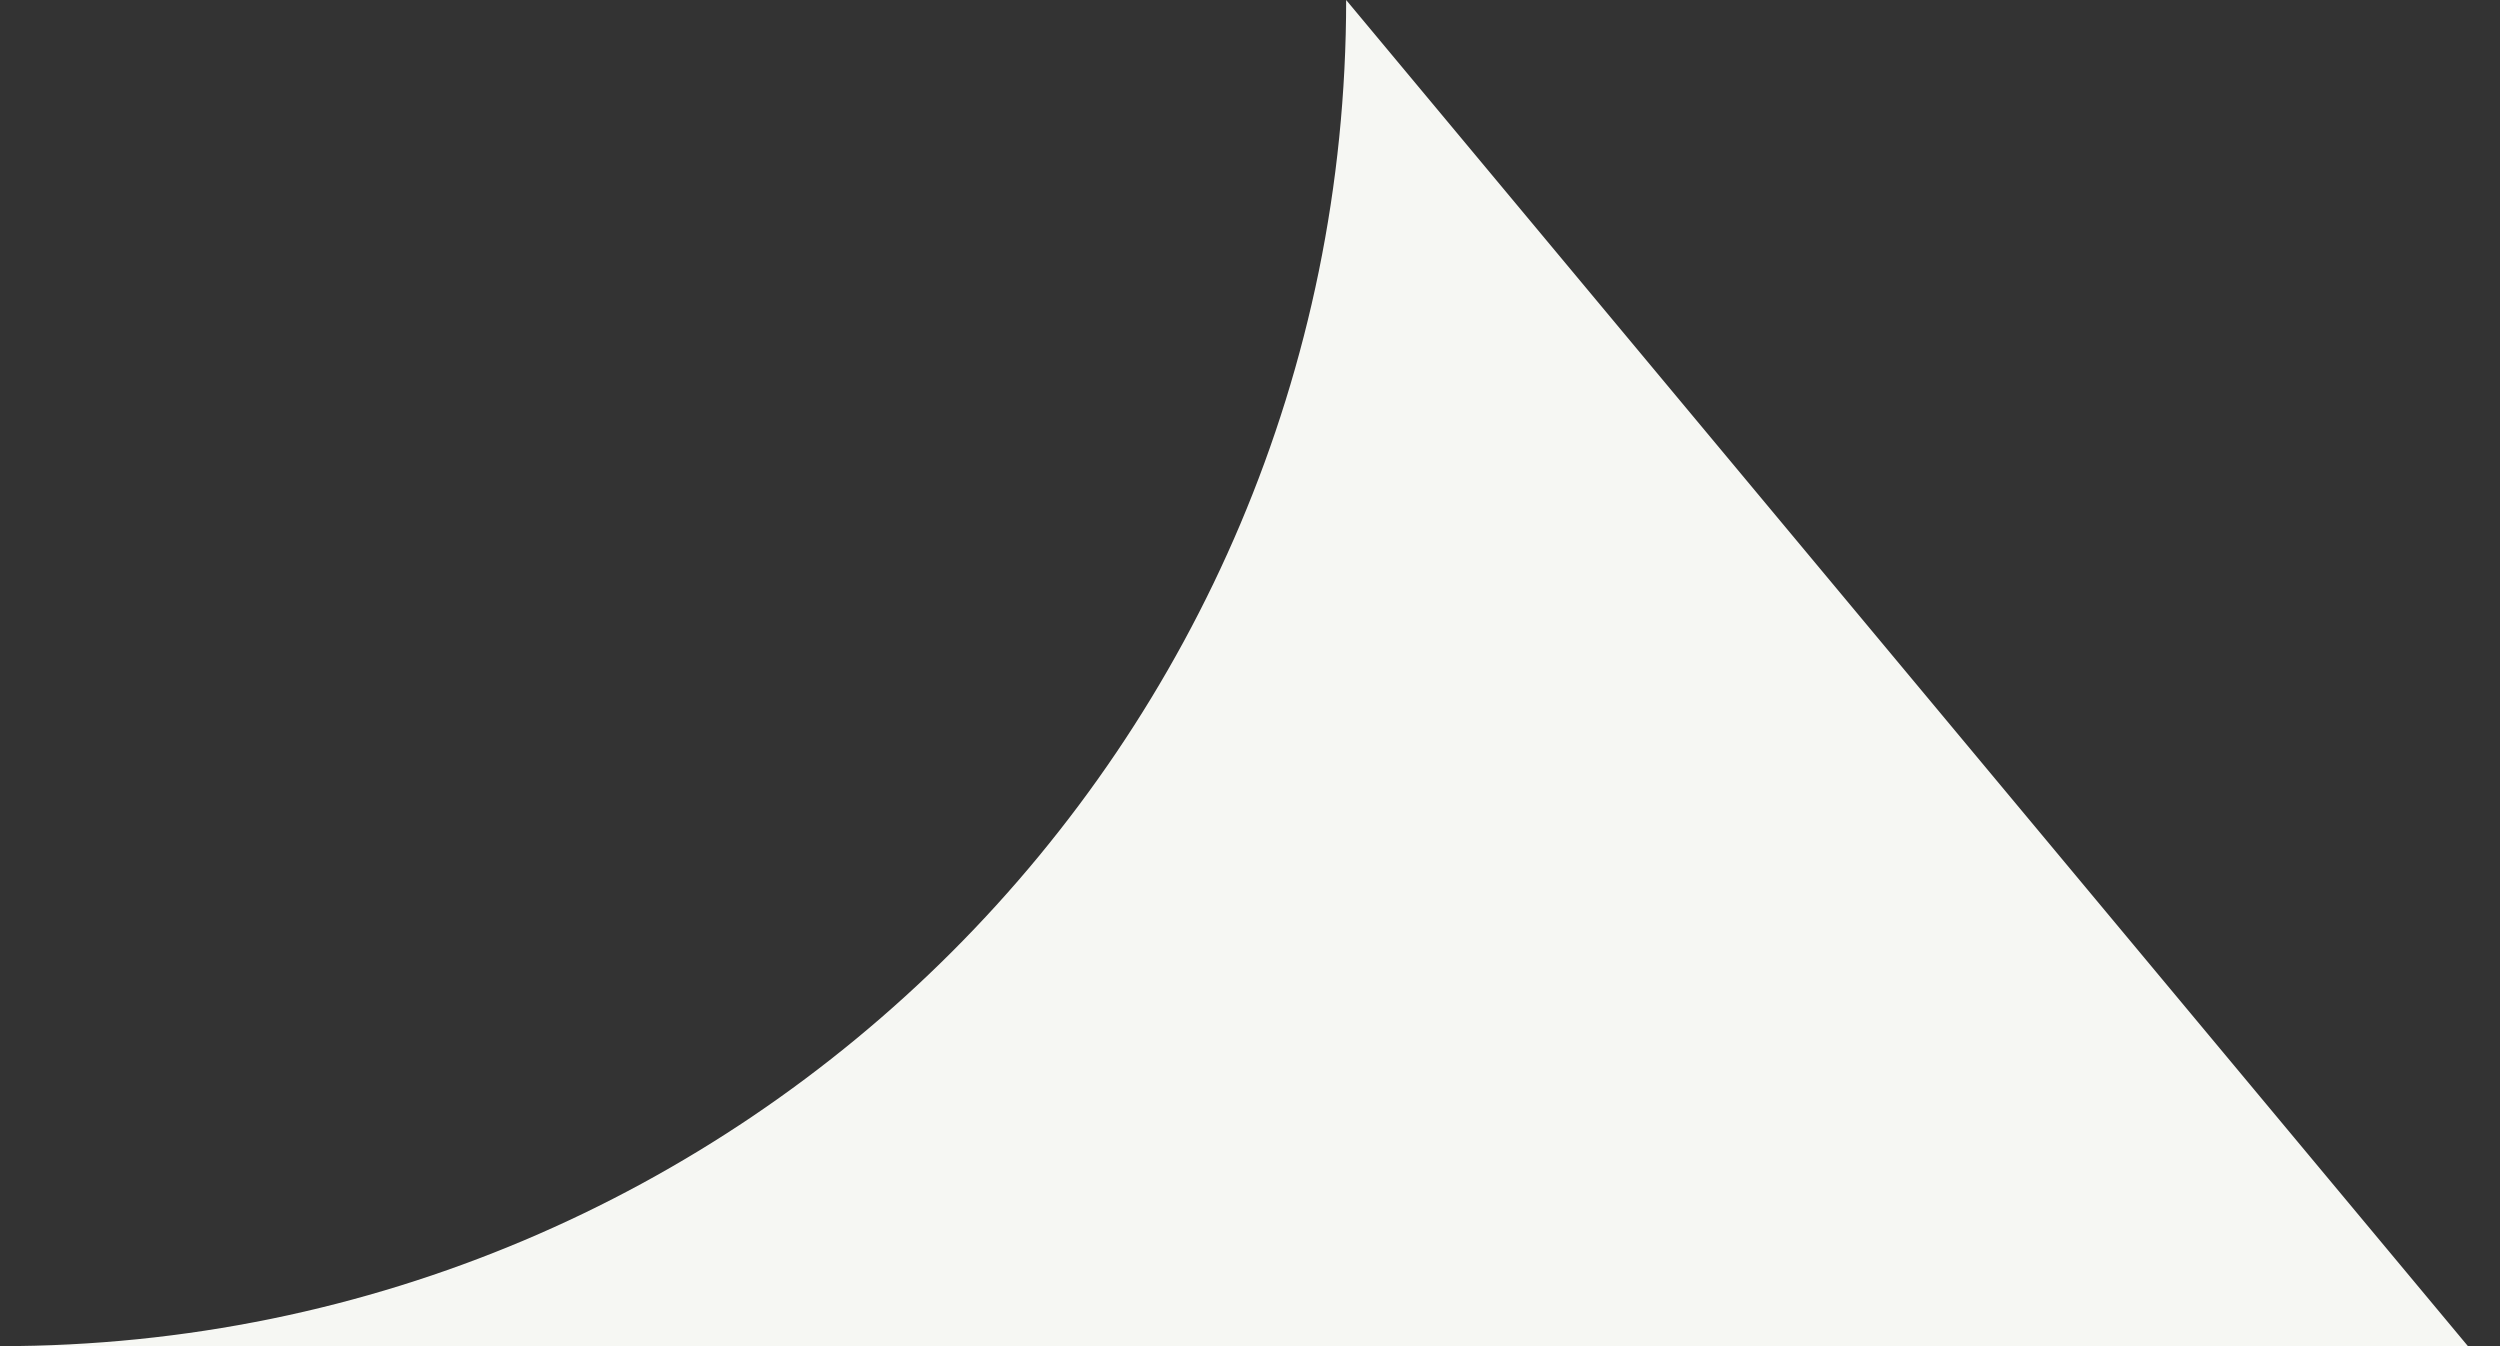 <svg xmlns="http://www.w3.org/2000/svg" width="39" height="21" fill="none"><rect width="100%" height="100%" fill="#333333" stroke="none"/><path fill="#F6F7F3" d="M21 0c0 11.598-9.402 21-21 21h38.5z"/></svg>